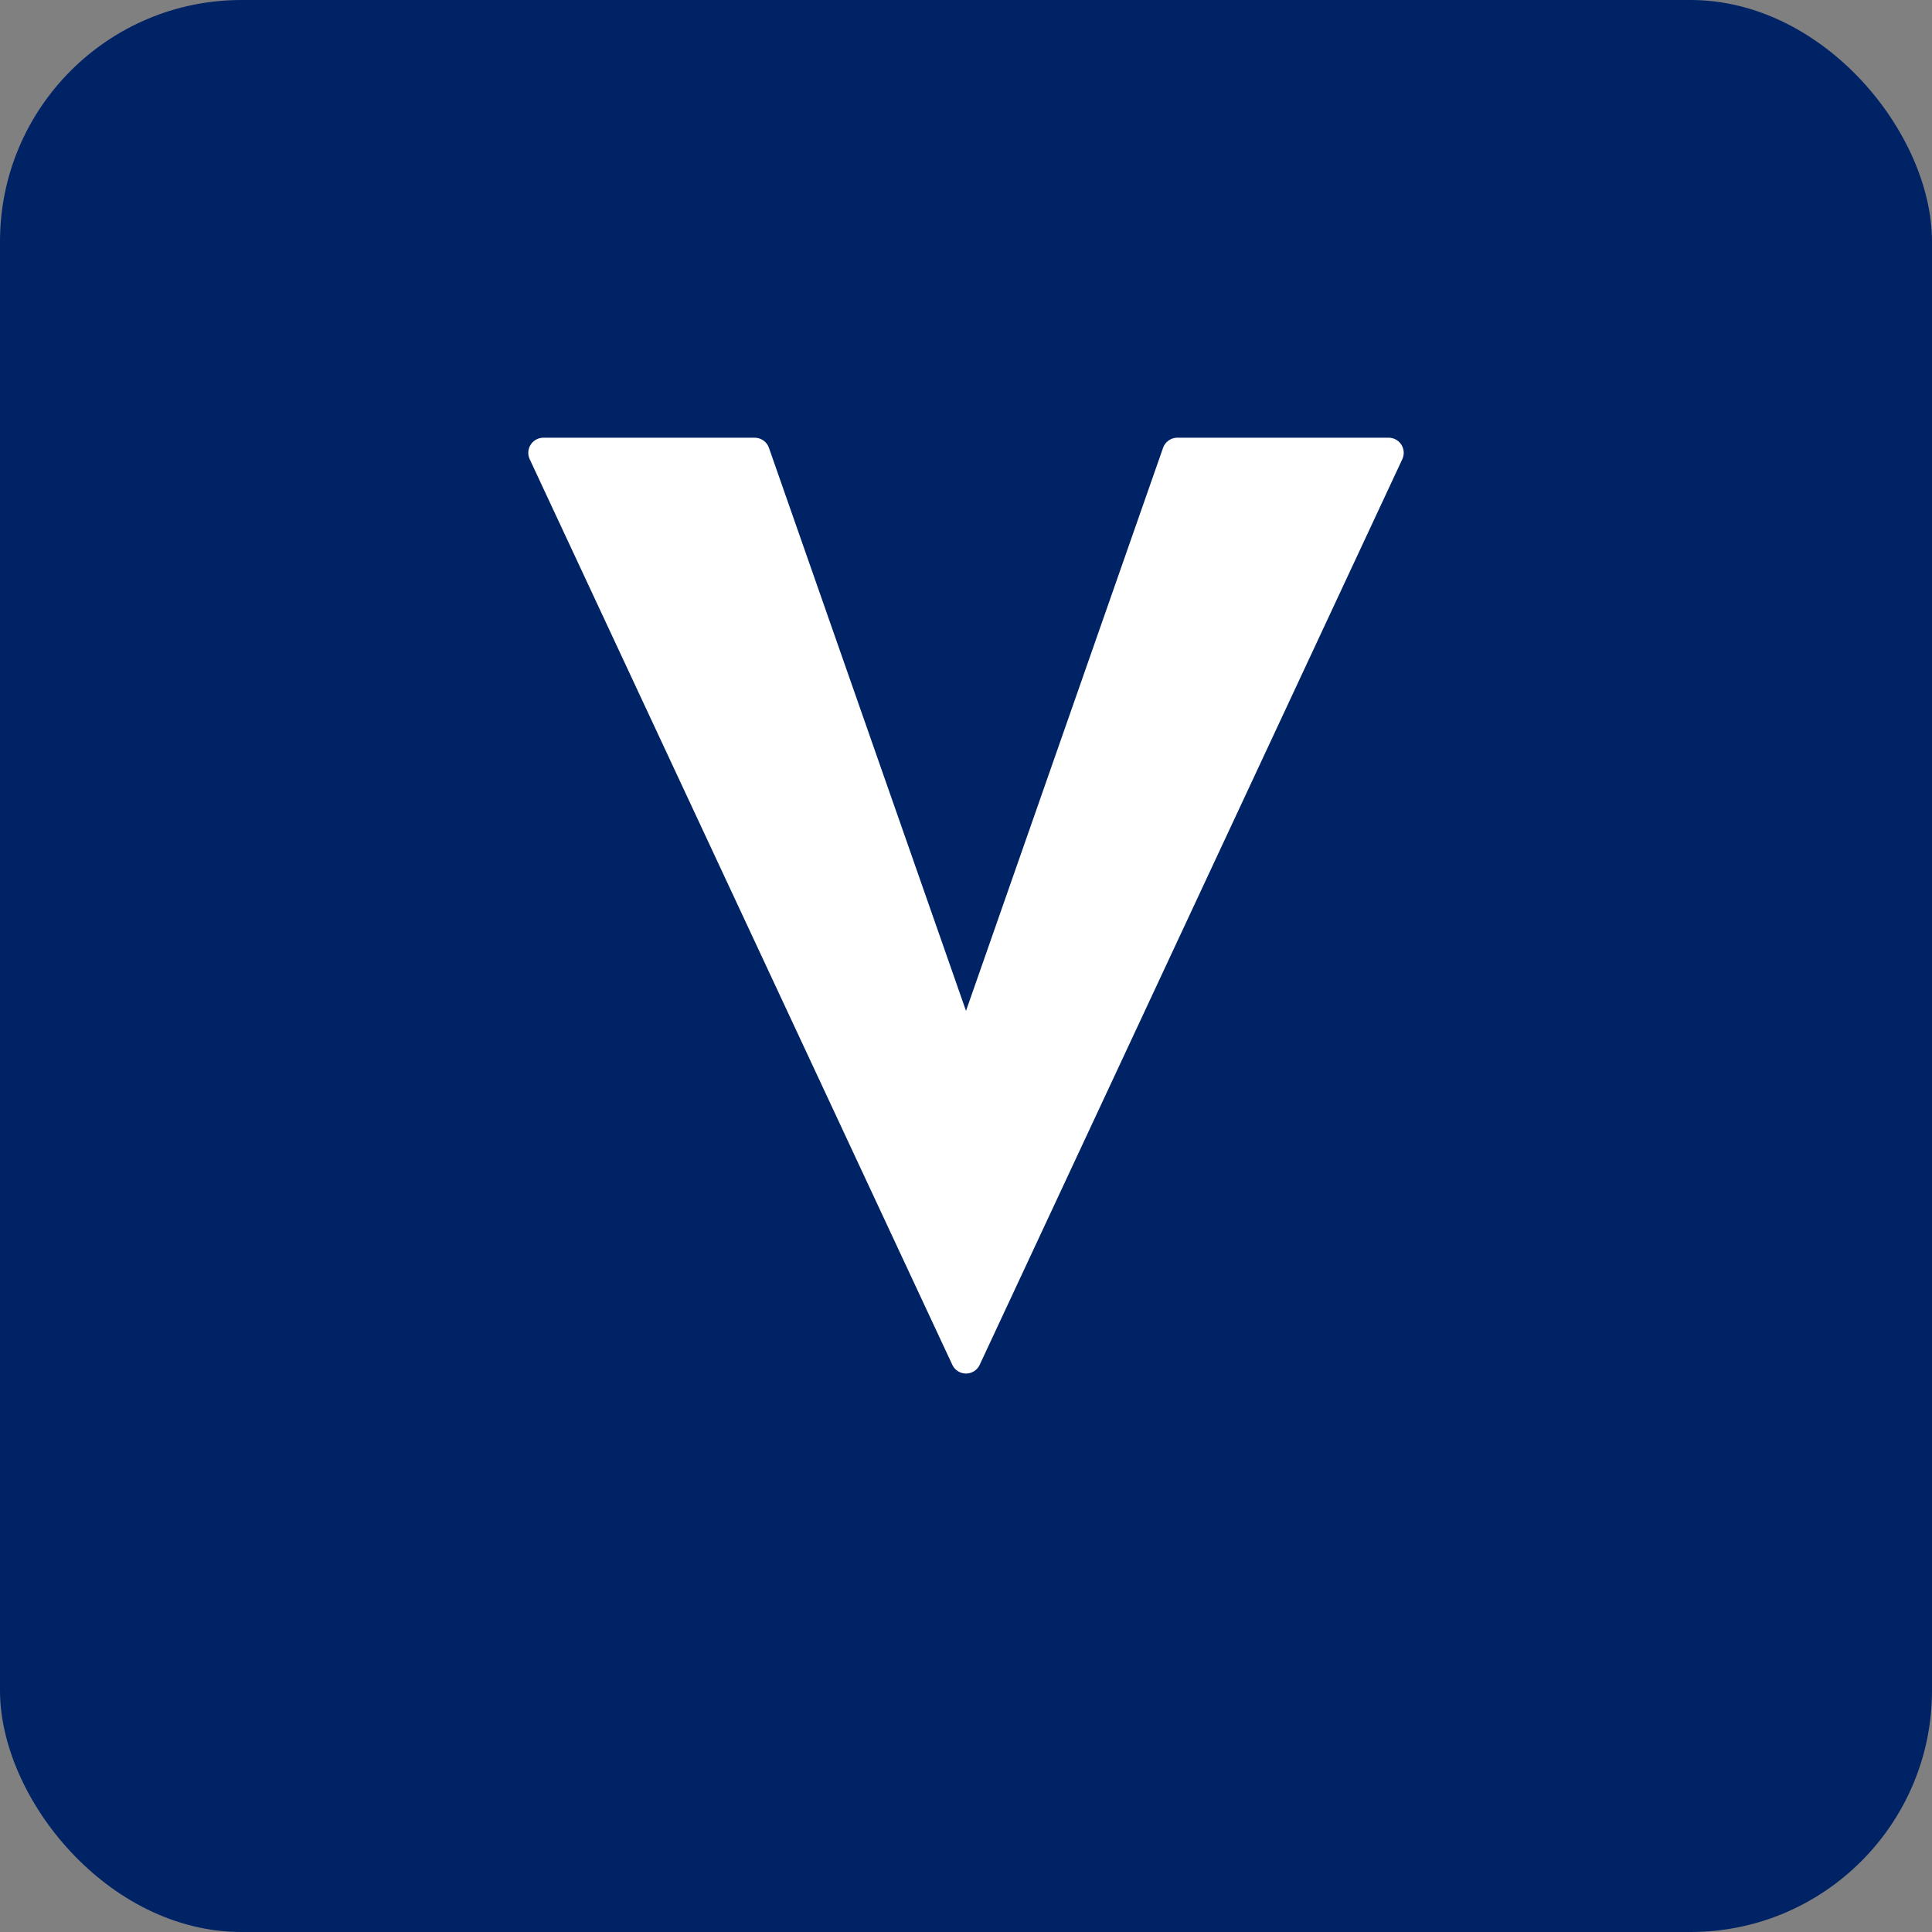 <svg width="64" height="64" viewBox="0 0 64 64" fill="none" xmlns="http://www.w3.org/2000/svg">
  <rect x="0" y="0" width="64" height="64" fill="#808080" stroke="none"/>
  <!-- Dark Royal Blue Background -->
  <rect width="64" height="64" fill="#002366" rx="8"/>
  
  <!-- White V Letter -->
  <path d="M32 45L18 15H25L32 35L39 15H46L32 45Z" fill="white" stroke="white" stroke-width="1" stroke-linejoin="round"/>
</svg>

